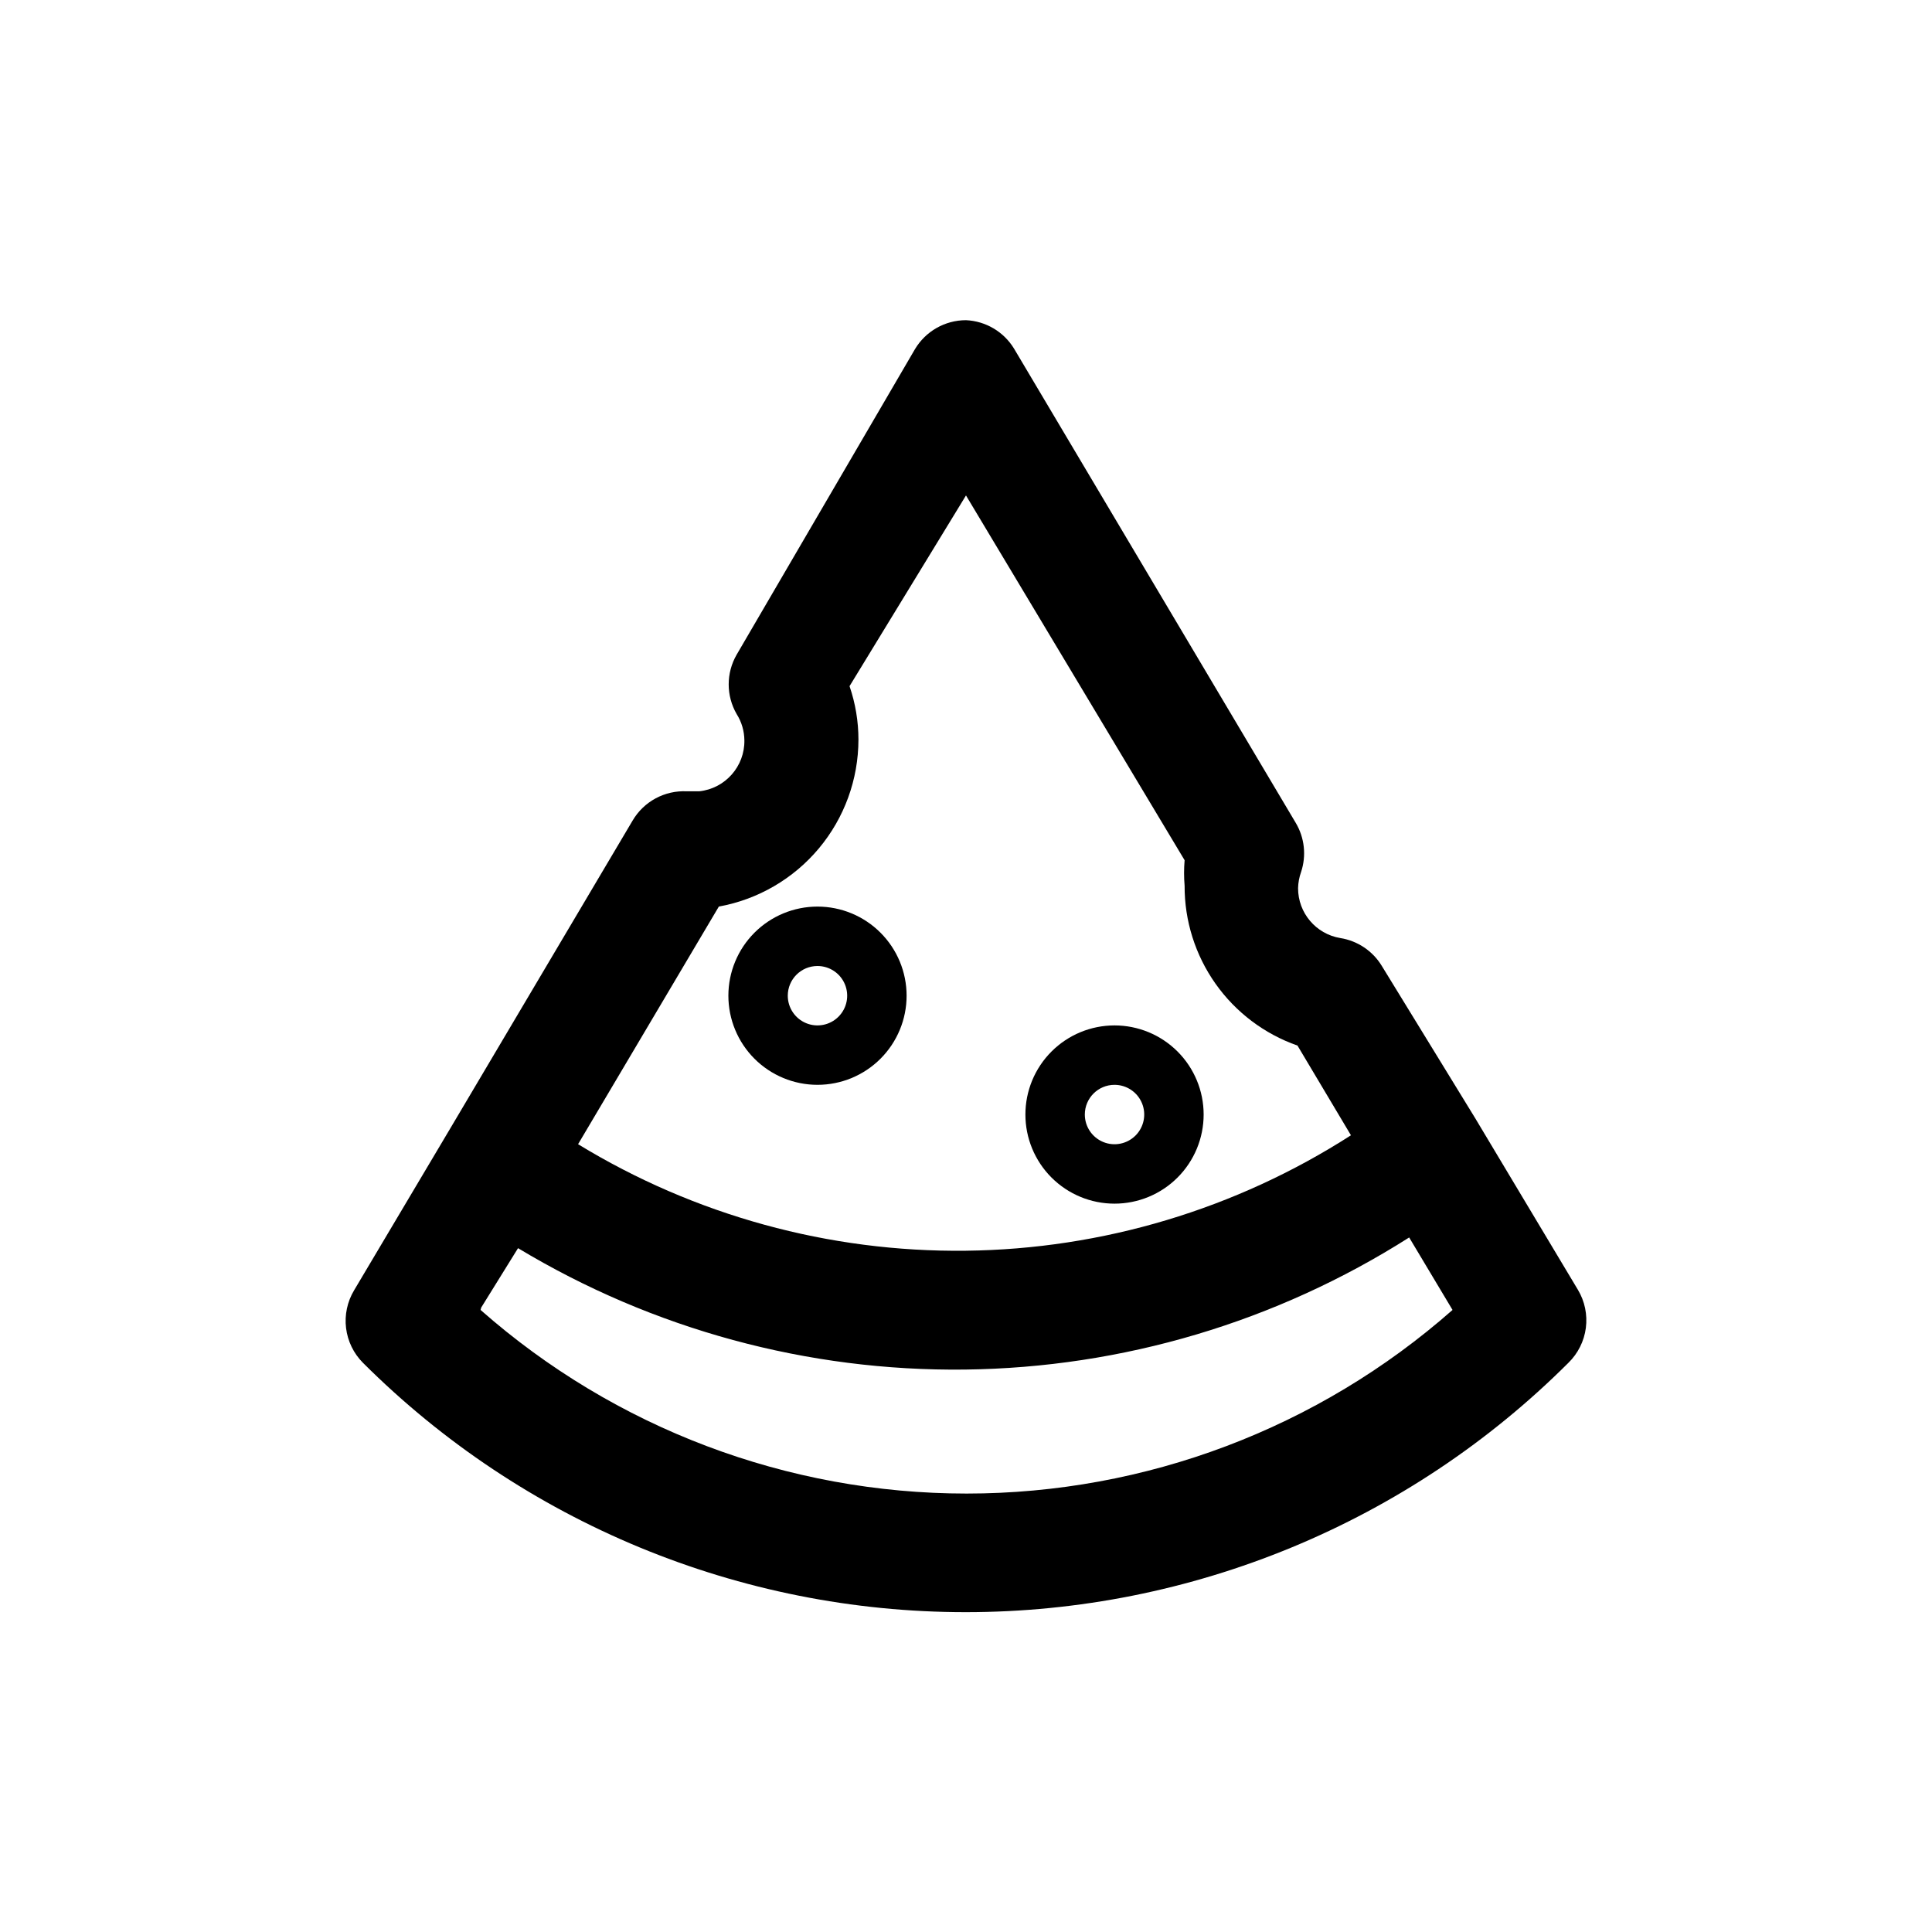 <?xml version="1.0" encoding="UTF-8"?>
<!-- Uploaded to: ICON Repo, www.iconrepo.com, Generator: ICON Repo Mixer Tools -->
<svg fill="#000000" width="800px" height="800px" version="1.1" viewBox="144 144 512 512" xmlns="http://www.w3.org/2000/svg">
 <g>
  <path d="m360.64 431.49c6.266 0 12.273-2.488 16.699-6.918 4.43-4.43 6.918-10.438 6.918-16.699 0-6.266-2.488-12.27-6.918-16.699-4.426-4.43-10.434-6.918-16.699-6.918-6.262 0-12.27 2.488-16.699 6.918-4.426 4.43-6.914 10.434-6.914 16.699 0 6.262 2.488 12.27 6.914 16.699 4.43 4.43 10.438 6.918 16.699 6.918zm0-31.488c3.188 0 6.055 1.918 7.273 4.859s0.547 6.324-1.707 8.578c-2.25 2.25-5.637 2.926-8.578 1.707s-4.859-4.09-4.859-7.273c0-4.348 3.523-7.871 7.871-7.871z"/>
  <path d="m439.36 462.98c6.262 0 12.27-2.488 16.699-6.918 4.43-4.43 6.918-10.438 6.918-16.699 0-6.266-2.488-12.27-6.918-16.699-4.43-4.43-10.438-6.918-16.699-6.918-6.266 0-12.27 2.488-16.699 6.918-4.43 4.43-6.918 10.434-6.918 16.699 0 6.262 2.488 12.27 6.918 16.699 4.43 4.43 10.434 6.918 16.699 6.918zm0-31.488c3.184 0 6.055 1.918 7.273 4.859s0.543 6.324-1.707 8.578c-2.254 2.25-5.637 2.926-8.578 1.707s-4.859-4.09-4.859-7.273c0-4.348 3.523-7.871 7.871-7.871z"/>
  <path d="m562.16 485.8-27.238-45.5-24.719-40.305c-2.402-3.973-6.438-6.68-11.02-7.402-6.461-1.078-11.191-6.676-11.18-13.223 0.035-1.449 0.301-2.887 0.789-4.254 1.453-4.352 0.938-9.125-1.418-13.066l-74.629-125.64c-2.723-4.488-7.508-7.32-12.75-7.559-5.559 0.004-10.707 2.934-13.543 7.715l-47.23 80.926c-2.812 4.871-2.812 10.871 0 15.742 1.312 2.074 2.019 4.477 2.047 6.93 0.121 6.93-5.074 12.805-11.965 13.539h-3.309c-2.863-0.141-5.711 0.504-8.234 1.863-2.527 1.359-4.633 3.383-6.09 5.852l-48.492 81.867-25.348 42.668c-1.801 3.008-2.547 6.531-2.121 10.008 0.43 3.481 2.004 6.719 4.481 9.199 42.387 42.312 99.832 66.078 159.72 66.078 59.895 0 117.34-23.766 159.73-66.078 2.535-2.473 4.168-5.731 4.625-9.242 0.457-3.516-0.285-7.082-2.106-10.121zm-227.66-101.55c10.367-1.879 19.75-7.336 26.512-15.418 6.762-8.086 10.473-18.285 10.484-28.82 0-4.824-0.797-9.609-2.359-14.172l30.859-50.539 57.938 96.668c-0.188 2.254-0.188 4.519 0 6.769-0.035 9.293 2.828 18.367 8.191 25.957 5.359 7.59 12.953 13.32 21.723 16.395l14.168 23.773c-30.48 19.574-65.852 30.18-102.07 30.594-36.223 0.418-71.832-9.363-102.75-28.23zm-62.977 106.27 9.762-15.742v-0.004c35.734 21.535 76.766 32.676 118.48 32.176 41.715-0.5 82.469-12.625 117.68-35.008l11.492 19.207c-35.57 31.359-81.363 48.66-128.79 48.66s-93.215-17.301-128.79-48.66z"/>
 </g>
</svg>